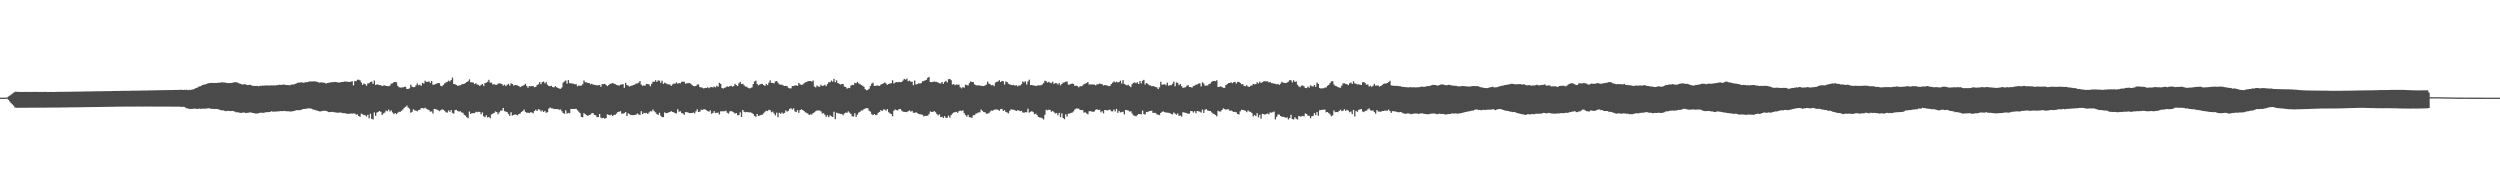 <svg xmlns="http://www.w3.org/2000/svg" width="1920" height="150"><path d="M0 75.000h1v1.000H0zM1 75.000h1v1.000H1zM2 75.000h1v1.000H2zM3 75.000h1v1.000H3zM4 75.000h1v1.000H4zM5 74.816h1v1.000H5zM6 74.107h1v2.573H6zM7 73.404h1v4.555H7zM8 72.686h1v6.575H8zM9 71.957h1v8.187H9zM10 71.226h1v9.971H10zM11 70.503h1v12.014H11zM12 70.502h1v12.288H12zM13 70.521h1v12.283H13zM14 70.541h1v12.251H14zM15 70.617h1v12.145H15zM16 70.612h1v12.154H16zM17 70.641h1v12.113H17zM18 70.579h1v12.192H18zM19 70.588h1v12.168H19zM20 70.570h1v12.187H20zM21 70.587h1v12.148H21zM22 70.618h1v12.097H22zM23 70.609h1v12.102H23zM24 70.610h1v12.082H24zM25 70.566h1v12.153H25zM26 70.576h1v12.133H26zM27 70.552h1v12.160H27zM28 70.546h1v12.153H28zM29 70.619h1v12.053H29zM30 70.608h1v12.066H30zM31 70.626h1v12.040H31zM32 70.593h1v12.084H32zM33 70.606h1v12.062H33zM34 70.567h1v12.121H34zM35 70.578h1v12.093H35zM36 70.662h1v11.970H36zM37 70.631h1v12.001H37zM38 70.588h1v12.063H38zM39 70.607h1v12.023H39zM40 70.650h1v11.951H40zM41 70.594h1v12.023H41zM42 70.594h1v12.005H42zM43 70.561h1v12.032H43zM44 70.564h1v12.017H44zM45 70.528h1v12.039H45zM46 70.527h1v12.032H46zM47 70.525h1v12.009H47zM48 70.509h1v12.030H48zM49 70.513h1v11.997H49zM50 70.462h1v12.054H50zM51 70.460h1v12.034H51zM52 70.446h1v12.038H52zM53 70.431h1v12.037H53zM54 70.437h1v12.014H54zM55 70.407h1v12.038H55zM56 70.406h1v12.023H56zM57 70.364h1v12.068H57zM58 70.366h1v12.049H58zM59 70.331h1v12.061H59zM60 70.330h1v12.056H60zM61 70.319h1v12.037H61zM62 70.301h1v12.054H62zM63 70.295h1v12.036H63zM64 70.258h1v12.073H64zM65 70.254h1v12.049H65zM66 70.234h1v12.061H66zM67 70.217h1v12.062H67zM68 70.222h1v12.036H68zM69 70.192h1v12.058H69zM70 70.195h1v12.029H70zM71 70.150h1v12.076H71zM72 70.147h1v12.066H72zM73 70.103h1v12.090H73zM74 70.101h1v12.082H74zM75 70.100h1v12.054H75zM76 70.083h1v12.070H76zM77 70.077h1v12.046H77zM78 70.033h1v12.090H78zM79 70.024h1v12.078H79zM80 69.999h1v12.089H80zM81 69.986h1v12.088H81zM82 69.990h1v12.061H82zM83 69.968h1v12.071H83zM84 69.971h1v12.040H84zM85 69.920h1v12.088H85zM86 69.909h1v12.093H86zM87 69.870h1v12.114H87zM88 69.861h1v12.117H88zM89 69.859h1v12.087H89zM90 69.846h1v12.090H90zM91 69.845h1v12.061H91zM92 69.802h1v12.101H92zM93 69.792h1v12.100H93zM94 69.749h1v12.146H94zM95 69.752h1v12.140H95zM96 69.753h1v12.125H96zM97 69.722h1v12.155H97zM98 69.734h1v12.120H98zM99 69.720h1v12.135H99zM100 69.696h1v12.167H100zM101 69.628h1v12.260H101zM102 69.609h1v12.281H102zM103 69.626h1v12.240H103zM104 69.619h1v12.238H104zM105 69.642h1v12.188H105zM106 69.596h1v12.244H106zM107 69.576h1v12.271H107zM108 69.514h1v12.357H108zM109 69.506h1v12.369H109zM110 69.513h1v12.336H110zM111 69.499h1v12.339H111zM112 69.526h1v12.294H112zM113 69.466h1v12.384H113zM114 69.437h1v12.415H114zM115 69.439h1v12.405H115zM116 69.425h1v12.411H116zM117 69.397h1v12.458H117zM118 69.351h1v12.526H118zM119 69.369h1v12.492H119zM120 69.318h1v12.548H120zM121 69.321h1v12.542H121zM122 69.292h1v12.573H122zM123 69.285h1v12.583H123zM124 69.258h1v12.626H124zM125 69.232h1v12.662H125zM126 69.232h1v12.656H126zM127 69.197h1v12.696H127zM128 69.186h1v12.694H128zM129 69.180h1v12.712H129zM130 69.158h1v12.731H130zM131 69.152h1v12.743H131zM132 69.110h1v12.809H132zM133 69.107h1v12.806H133zM134 69.063h1v12.860H134zM135 69.070h1v12.847H135zM136 69.048h1v12.870H136zM137 69.034h1v12.884H137zM138 68.991h1v13.046H138zM139 68.940h1v13.110H139zM140 69.140h1v12.881H140zM141 68.993h1v13.065H141zM142 69.031h1v13.713H142zM143 68.898h1v14.297H143zM144 69.274h1v14.089H144zM145 68.971h1v14.793H145zM146 69.119h1v14.514H146zM147 68.714h1v14.927H147zM148 68.651h1v14.875H148zM149 68.126h1v15.322H149zM150 67.610h1v15.882H150zM151 67.336h1v16.351H151zM152 66.616h1v16.946H152zM153 66.379h1v16.974H153zM154 65.923h1v17.804H154zM155 65.262h1v18.145H155zM156 65.027h1v18.448H156zM157 64.872h1v18.659H157zM158 64.485h1v18.863H158zM159 64.085h1v19.109H159zM160 63.883h1v19.244H160zM161 63.691h1v19.700H161zM162 63.704h1v19.922H162zM163 63.654h1v19.919H163zM164 63.805h1v19.939H164zM165 63.716h1v19.949H165zM166 63.759h1v19.885H166zM167 63.481h1v20.350H167zM168 63.576h1v20.692H168zM169 63.310h1v21.209H169zM170 63.240h1v21.527H170zM171 63.351h1v21.427H171zM172 63.369h1v21.733H172zM173 63.468h1v21.971H173zM174 63.817h1v21.338H174zM175 63.854h1v21.272H175zM176 63.797h1v21.499H176zM177 63.764h1v21.543H177zM178 63.583h1v21.622H178zM179 63.280h1v22.101H179zM180 63.119h1v22.710H180zM181 63.191h1v23.059H181zM182 63.458h1v22.699H182zM183 64.012h1v22.422H183zM184 64.309h1v22.372H184zM185 64.664h1v22.043H185zM186 64.982h1v21.435H186zM187 64.620h1v21.771H187zM188 64.762h1v22.059H188zM189 65.173h1v21.489H189zM190 65.374h1v21.275H190zM191 65.112h1v21.316H191zM192 65.162h1v21.118H192zM193 65.816h1v20.803H193zM194 65.924h1v20.850H194zM195 65.972h1v21.058H195zM196 66.020h1v21.194H196zM197 65.968h1v21.249H197zM198 66.238h1v20.691H198zM199 65.882h1v20.788H199zM200 65.934h1v20.544H200zM201 65.686h1v20.980H201zM202 65.769h1v20.886H202zM203 65.705h1v20.727H203zM204 65.598h1v20.514H204zM205 65.663h1v20.499H205zM206 65.616h1v20.467H206zM207 65.683h1v20.300H207zM208 65.542h1v19.838H208zM209 65.637h1v20.114H209zM210 65.545h1v20.169H210zM211 65.710h1v20.010H211zM212 65.380h1v20.256H212zM213 65.380h1v20.110H213zM214 65.082h1v20.433H214zM215 65.197h1v20.116H215zM216 65.122h1v20.234H216zM217 64.989h1v20.377H217zM218 64.924h1v20.217H218zM219 65.324h1v20.057H219zM220 65.293h1v20.184H220zM221 65.352h1v20.103H221zM222 65.525h1v20.107H222zM223 65.088h1v20.524H223zM224 64.882h1v20.639H224zM225 64.948h1v20.348H225zM226 64.511h1v20.518H226zM227 64.101h1v20.527H227zM228 63.618h1v21.015H228zM229 63.388h1v21.246H229zM230 63.427h1v21.169H230zM231 63.115h1v21.226H231zM232 63.488h1v20.307H232zM233 63.480h1v20.208H233zM234 63.156h1v20.414H234zM235 63.137h1v20.354H235zM236 63.045h1v20.154H236zM237 62.498h1v20.766H237zM238 62.684h1v20.523H238zM239 62.537h1v21.076H239zM240 62.562h1v21.589H240zM241 62.464h1v21.888H241zM242 62.599h1v22.081H242zM243 62.831h1v22.071H243zM244 63.247h1v22.031H244zM245 63.431h1v22.111H245zM246 63.239h1v22.333H246zM247 63.314h1v21.823H247zM248 63.466h1v21.733H248zM249 63.664h1v21.346H249zM250 64.181h1v21.051H250zM251 63.668h1v21.912H251zM252 63.601h1v22.528H252zM253 63.411h1v22.669H253zM254 63.089h1v22.880H254zM255 63.225h1v22.711H255zM256 62.927h1v23.242H256zM257 62.936h1v23.363H257zM258 63.090h1v23.400H258zM259 63.282h1v23.321H259zM260 63.436h1v23.059H260zM261 63.172h1v23.209H261zM262 62.970h1v23.685H262zM263 62.906h1v24.009H263zM264 62.634h1v24.234H264zM265 62.637h1v24.474H265zM266 62.773h1v24.620H266zM267 62.812h1v24.649H267zM268 62.961h1v24.438H268zM269 62.668h1v24.407H269zM270 62.411h1v24.862H270zM271 65.599h1v21.555H271zM272 62.144h1v25.024H272zM273 62.369h1v25.763H273zM274 61.303h1v26.496H274zM275 61.163h1v27.987H275zM276 61.619h1v28.071H276zM277 63.316h1v23.976H277zM278 65.180h1v22.594H278zM279 64.168h1v24.093H279zM280 64.591h1v24.045H280zM281 65.824h1v23.667H281zM282 64.055h1v24.037H282zM283 63.909h1v26.940H283zM284 62.940h1v24.396H284zM285 62.648h1v28.573H285zM286 64.397h1v27.335H286zM287 61.868h1v24.492H287zM288 65.272h1v23.645H288zM289 64.787h1v21.713H289zM290 65.019h1v20.891H290zM291 65.389h1v19.852H291zM292 65.415h1v20.474H292zM293 66.106h1v22.188H293zM294 65.706h1v21.386H294zM295 65.536h1v20.945H295zM296 66.070h1v18.892H296zM297 66.118h1v19.344H297zM298 66.222h1v17.916H298zM299 65.708h1v19.959H299zM300 64.233h1v20.572H300zM301 63.975h1v22.378H301zM302 63.099h1v24.627H302zM303 62.919h1v23.844H303zM304 63.165h1v24.540H304zM305 65.891h1v20.742H305zM306 66.944h1v18.925H306zM307 67.285h1v18.519H307zM308 67.188h1v17.786H308zM309 67.048h1v17.034H309zM310 66.723h1v16.071H310zM311 66.630h1v15.445H311zM312 68.352h1v12.718H312zM313 68.316h1v14.287H313zM314 67.826h1v15.692H314zM315 65.020h1v21.561H315zM316 66.500h1v19.396H316zM317 66.988h1v16.980H317zM318 66.847h1v17.926H318zM319 65.570h1v19.350H319zM320 64.097h1v21.372H320zM321 65.508h1v18.992H321zM322 64.989h1v19.277H322zM323 65.920h1v17.143H323zM324 63.594h1v19.442H324zM325 64.181h1v19.147H325zM326 62.009h1v20.722H326zM327 62.883h1v20.608H327zM328 62.871h1v21.246H328zM329 62.469h1v22.111H329zM330 63.679h1v22.069H330zM331 62.186h1v23.376H331zM332 65.014h1v22.185H332zM333 65.008h1v18.609H333zM334 64.542h1v19.247H334zM335 64.101h1v20.085H335zM336 63.788h1v20.821H336zM337 63.838h1v21.558H337zM338 65.918h1v18.706H338zM339 66.274h1v17.679H339zM340 65.234h1v19.111H340zM341 64.074h1v21.006H341zM342 63.371h1v22.835H342zM343 62.823h1v23.664H343zM344 61.954h1v22.860H344zM345 62.497h1v23.428H345zM346 61.453h1v23.032H346zM347 59.613h1v27.063H347zM348 64.516h1v22.768H348zM349 64.697h1v19.883H349zM350 65.211h1v19.170H350zM351 65.871h1v19.434H351zM352 65.669h1v19.999H352zM353 65.496h1v19.975H353zM354 64.948h1v21.345H354zM355 64.545h1v22.155H355zM356 64.307h1v23.846H356zM357 63.813h1v24.991H357zM358 62.969h1v27.009H358zM359 62.438h1v28.371H359zM360 60.977h1v24.693H360zM361 63.166h1v24.269H361zM362 63.179h1v23.700H362zM363 63.504h1v23.453H363zM364 64.591h1v22.224H364zM365 63.915h1v21.915H365zM366 64.931h1v21.238H366zM367 65.107h1v20.726H367zM368 66.073h1v19.880H368zM369 65.178h1v22.565H369zM370 64.506h1v21.838H370zM371 66.007h1v23.315H371zM372 63.855h1v26.094H372zM373 63.553h1v24.952H373zM374 62.796h1v27.417H374zM375 61.295h1v28.523H375zM376 63.480h1v27.347H376zM377 63.463h1v24.443H377zM378 64.977h1v22.356H378zM379 64.559h1v22.149H379zM380 65.152h1v20.472H380zM381 65.166h1v20.894H381zM382 64.247h1v23.502H382zM383 64.022h1v22.290H383zM384 64.226h1v20.836H384zM385 64.591h1v20.280H385zM386 65.726h1v17.174H386zM387 64.999h1v20.374H387zM388 66.141h1v19.640H388zM389 65.124h1v20.970H389zM390 64.392h1v23.114H390zM391 65.737h1v23.176H391zM392 63.938h1v22.301H392zM393 64.452h1v24.313H393zM394 65.721h1v22.608H394zM395 65.281h1v22.572H395zM396 65.375h1v22.738H396zM397 65.629h1v22.891H397zM398 66.082h1v21.529H398zM399 66.922h1v20.297H399zM400 66.281h1v19.732H400zM401 65.811h1v19.439H401zM402 65.361h1v18.743H402zM403 64.330h1v21.570H403zM404 66.022h1v20.571H404zM405 67.373h1v19.165H405zM406 66.049h1v20.736H406zM407 66.349h1v19.875H407zM408 66.013h1v20.354H408zM409 66.226h1v20.751H409zM410 66.975h1v18.334H410zM411 66.692h1v17.515H411zM412 65.343h1v19.895H412zM413 64.726h1v19.159H413zM414 63.046h1v21.195H414zM415 64.675h1v20.926H415zM416 62.919h1v21.894H416zM417 62.631h1v23.459H417zM418 64.002h1v21.189H418zM419 63.062h1v23.583H419zM420 65.087h1v21.067H420zM421 66.045h1v17.432H421zM422 66.190h1v16.406H422zM423 65.864h1v17.331H423zM424 66.879h1v16.424H424zM425 67.121h1v16.682H425zM426 66.141h1v17.563H426zM427 66.985h1v16.849H427zM428 67.523h1v16.274H428zM429 68.070h1v16.259H429zM430 68.174h1v15.908H430zM431 67.149h1v18.231H431zM432 63.502h1v23.302H432zM433 62.507h1v24.893H433zM434 61.789h1v22.951H434zM435 64.257h1v23.019H435zM436 61.526h1v25.143H436zM437 63.899h1v23.161H437zM438 63.924h1v19.768H438zM439 64.137h1v19.525H439zM440 64.309h1v19.391H440zM441 64.817h1v18.818H441zM442 64.504h1v19.064H442zM443 66.271h1v18.404H443zM444 65.636h1v20.104H444zM445 65.919h1v20.996H445zM446 65.714h1v24.096H446zM447 64.725h1v25.313H447zM448 61.781h1v25.156H448zM449 63.145h1v24.612H449zM450 63.291h1v25.153H450zM451 63.762h1v25.201H451zM452 63.729h1v24.607H452zM453 64.731h1v23.304H453zM454 64.308h1v22.676H454zM455 64.957h1v21.884H455zM456 65.144h1v23.108H456zM457 65.399h1v23.119H457zM458 65.499h1v24.395H458zM459 65.528h1v24.452H459zM460 65.267h1v22.271H460zM461 66.608h1v23.754H461zM462 64.635h1v26.177H462zM463 64.618h1v25.914H463zM464 64.420h1v26.797H464zM465 65.224h1v25.361H465zM466 66.142h1v21.650H466zM467 65.329h1v22.870H467zM468 64.431h1v24.079H468zM469 64.157h1v23.892H469zM470 63.809h1v25.286H470zM471 64.184h1v24.070H471zM472 64.605h1v23.550H472zM473 65.248h1v21.932H473zM474 65.472h1v20.522H474zM475 65.764h1v20.039H475zM476 65.014h1v20.341H476zM477 64.898h1v22.381H477zM478 64.561h1v22.727H478zM479 67.369h1v19.445H479zM480 63.652h1v22.347H480zM481 65.316h1v23.814H481zM482 65.736h1v21.325H482zM483 66.467h1v21.189H483zM484 65.938h1v22.431H484zM485 65.716h1v22.717H485zM486 65.293h1v23.119H486zM487 64.928h1v23.335H487zM488 64.131h1v23.929H488zM489 64.085h1v23.044H489zM490 63.510h1v24.361H490zM491 62.263h1v26.125H491zM492 64.936h1v20.448H492zM493 65.870h1v21.721H493zM494 65.651h1v20.969H494zM495 65.766h1v21.198H495zM496 64.414h1v22.285H496zM497 64.627h1v22.905H497zM498 64.828h1v21.548H498zM499 66.248h1v19.160H499zM500 64.421h1v21.147H500zM501 62.653h1v21.443H501zM502 62.847h1v22.643H502zM503 61.622h1v24.675H503zM504 62.869h1v24.771H504zM505 61.739h1v26.498H505zM506 61.976h1v24.652H506zM507 63.555h1v25.397H507zM508 61.939h1v28.040H508zM509 64.434h1v25.545H509zM510 63.482h1v22.777H510zM511 64.044h1v22.953H511zM512 64.684h1v22.100H512zM513 64.750h1v21.606H513zM514 64.971h1v21.031H514zM515 65.968h1v19.366H515zM516 64.881h1v21.070H516zM517 64.152h1v22.140H517zM518 64.253h1v22.689H518zM519 63.257h1v23.825H519zM520 64.270h1v19.648H520zM521 63.777h1v22.039H521zM522 64.005h1v21.469H522zM523 62.798h1v23.957H523zM524 62.710h1v24.519H524zM525 62.799h1v25.325H525zM526 64.286h1v21.806H526zM527 63.918h1v22.222H527zM528 63.988h1v22.513H528zM529 63.671h1v23.191H529zM530 64.193h1v22.708H530zM531 65.240h1v21.531H531zM532 66.101h1v20.347H532zM533 66.212h1v20.818H533zM534 66.046h1v19.449H534zM535 64.884h1v19.079H535zM536 64.870h1v21.142H536zM537 66.939h1v18.813H537zM538 67.056h1v17.163H538zM539 67.382h1v17.084H539zM540 67.960h1v15.896H540zM541 67.500h1v16.526H541zM542 67.609h1v17.003H542zM543 66.995h1v18.285H543zM544 67.719h1v18.044H544zM545 67.034h1v17.795H545zM546 66.890h1v20.451H546zM547 67.145h1v19.626H547zM548 66.516h1v18.852H548zM549 67.051h1v19.691H549zM550 65.901h1v20.743H550zM551 66.603h1v19.820H551zM552 63.585h1v24.324H552zM553 64.392h1v21.135H553zM554 67.639h1v17.878H554zM555 67.994h1v17.458H555zM556 67.414h1v18.046H556zM557 67.019h1v17.986H557zM558 66.291h1v20.273H558zM559 66.644h1v20.617H559zM560 66.184h1v19.424H560zM561 65.825h1v19.407H561zM562 66.580h1v19.186H562zM563 66.075h1v20.235H563zM564 64.389h1v22.875H564zM565 65.347h1v21.415H565zM566 66.090h1v22.432H566zM567 63.989h1v24.431H567zM568 62.801h1v23.446H568zM569 64.561h1v25.314H569zM570 64.290h1v20.177H570zM571 65.486h1v20.369H571zM572 66.480h1v19.803H572zM573 66.560h1v19.409H573zM574 67.435h1v18.770H574zM575 67.900h1v18.448H575zM576 67.696h1v18.570H576zM577 67.107h1v19.688H577zM578 64.555h1v23.004H578zM579 62.542h1v26.497H579zM580 61.921h1v27.771H580zM581 64.466h1v23.075H581zM582 65.524h1v23.542H582zM583 64.914h1v23.814H583zM584 64.482h1v23.806H584zM585 64.434h1v23.590H585zM586 65.356h1v21.722H586zM587 65.932h1v19.911H587zM588 64.513h1v20.508H588zM589 65.434h1v19.936H589zM590 63.556h1v20.784H590zM591 61.704h1v22.901H591zM592 63.659h1v22.540H592zM593 63.700h1v21.996H593zM594 64.031h1v23.188H594zM595 62.556h1v26.058H595zM596 62.202h1v24.314H596zM597 63.476h1v26.528H597zM598 64.769h1v21.814H598zM599 64.961h1v22.442H599zM600 65.044h1v21.405H600zM601 65.609h1v21.679H601zM602 66.026h1v20.727H602zM603 65.935h1v18.893H603zM604 66.132h1v19.609H604zM605 67.430h1v17.666H605zM606 67.905h1v15.725H606zM607 67.846h1v15.326H607zM608 66.120h1v18.000H608zM609 66.116h1v17.086H609zM610 65.587h1v19.961H610zM611 65.553h1v20.501H611zM612 65.939h1v18.693H612zM613 63.710h1v22.897H613zM614 64.772h1v19.728H614zM615 65.162h1v18.802H615zM616 64.937h1v19.543H616zM617 63.969h1v21.280H617zM618 63.155h1v23.127H618zM619 63.016h1v23.652H619zM620 62.378h1v24.935H620zM621 62.223h1v26.118H621zM622 62.226h1v25.584H622zM623 62.702h1v25.273H623zM624 61.865h1v25.020H624zM625 66.446h1v19.832H625zM626 67.141h1v18.260H626zM627 65.648h1v19.192H627zM628 66.433h1v18.459H628zM629 66.627h1v18.283H629zM630 65.078h1v20.462H630zM631 66.072h1v21.113H631zM632 65.758h1v21.114H632zM633 65.132h1v22.979H633zM634 66.160h1v23.658H634zM635 64.576h1v23.954H635zM636 63.145h1v26.841H636zM637 63.179h1v25.378H637zM638 61.897h1v27.447H638zM639 62.742h1v27.137H639zM640 60.590h1v25.245H640zM641 63.202h1v28.325H641zM642 61.696h1v24.813H642zM643 63.755h1v23.249H643zM644 64.381h1v22.779H644zM645 64.915h1v22.646H645zM646 64.538h1v22.965H646zM647 64.496h1v24.002H647zM648 66.447h1v20.737H648zM649 66.776h1v19.717H649zM650 68.082h1v18.536H650zM651 67.440h1v18.127H651zM652 67.677h1v18.832H652zM653 65.787h1v21.692H653zM654 65.078h1v24.292H654zM655 65.338h1v24.121H655zM656 63.572h1v23.421H656zM657 63.957h1v25.861H657zM658 62.908h1v25.159H658zM659 64.013h1v22.442H659zM660 64.605h1v21.233H660zM661 65.339h1v19.535H661zM662 65.853h1v18.953H662zM663 66.606h1v17.192H663zM664 68.458h1v14.910H664zM665 69.314h1v13.736H665zM666 69.012h1v14.201H666zM667 68.115h1v16.938H667zM668 65.988h1v19.796H668zM669 64.241h1v23.467H669zM670 63.473h1v24.968H670zM671 66.022h1v21.571H671zM672 65.927h1v22.427H672zM673 65.565h1v22.599H673zM674 65.792h1v20.846H674zM675 65.998h1v19.899H675zM676 64.996h1v19.563H676zM677 64.501h1v20.772H677zM678 63.987h1v20.143H678zM679 63.261h1v20.873H679zM680 64.150h1v20.846H680zM681 65.092h1v18.709H681zM682 64.501h1v21.735H682zM683 64.180h1v22.900H683zM684 63.865h1v23.736H684zM685 61.668h1v27.675H685zM686 64.148h1v20.870H686zM687 63.407h1v20.727H687zM688 62.954h1v21.636H688zM689 63.212h1v21.562H689zM690 62.919h1v20.916H690zM691 63.153h1v20.568H691zM692 62.927h1v21.957H692zM693 61.831h1v23.911H693zM694 60.589h1v25.383H694zM695 61.210h1v24.755H695zM696 60.322h1v25.804H696zM697 62.379h1v23.031H697zM698 61.857h1v22.959H698zM699 62.739h1v22.992H699zM700 62.697h1v22.471H700zM701 65.408h1v21.185H701zM702 61.823h1v24.852H702zM703 64.869h1v21.313H703zM704 64.546h1v22.273H704zM705 64.007h1v23.482H705zM706 64.180h1v23.553H706zM707 63.832h1v24.077H707zM708 62.396h1v25.784H708zM709 62.281h1v27.107H709zM710 61.700h1v27.267H710zM711 61.289h1v27.707H711zM712 59.820h1v29.031H712zM713 59.078h1v28.622H713zM714 62.956h1v22.649H714zM715 63.067h1v22.850H715zM716 62.883h1v23.133H716zM717 62.593h1v22.632H717zM718 62.887h1v23.288H718zM719 62.891h1v24.637H719zM720 63.491h1v25.120H720zM721 63.981h1v23.850H721zM722 64.035h1v25.876H722zM723 62.900h1v26.733H723zM724 64.353h1v26.215H724zM725 62.875h1v26.346H725zM726 62.056h1v28.445H726zM727 63.301h1v27.142H727zM728 60.800h1v27.993H728zM729 60.607h1v29.812H729zM730 61.600h1v26.828H730zM731 64.937h1v22.305H731zM732 64.581h1v21.799H732zM733 65.443h1v20.727H733zM734 64.834h1v21.045H734zM735 65.068h1v21.551H735zM736 64.994h1v20.418H736zM737 67.035h1v17.899H737zM738 67.830h1v17.483H738zM739 66.892h1v17.851H739zM740 67.306h1v19.595H740zM741 65.004h1v23.392H741zM742 65.351h1v24.180H742zM743 65.655h1v22.555H743zM744 63.839h1v26.194H744zM745 62.565h1v27.606H745zM746 62.927h1v27.537H746zM747 63.081h1v25.465H747zM748 64.817h1v23.654H748zM749 65.306h1v21.998H749zM750 65.702h1v21.256H750zM751 65.544h1v20.770H751zM752 65.562h1v20.774H752zM753 65.976h1v18.142H753zM754 65.936h1v19.200H754zM755 66.118h1v19.933H755zM756 65.620h1v20.555H756zM757 65.009h1v22.345H757zM758 62.665h1v24.529H758zM759 64.208h1v22.732H759zM760 64.780h1v20.892H760zM761 65.542h1v19.364H761zM762 65.178h1v19.862H762zM763 66.218h1v18.035H763zM764 63.418h1v20.700H764zM765 62.839h1v21.210H765zM766 62.558h1v21.756H766zM767 61.570h1v23.473H767zM768 63.028h1v20.814H768zM769 62.136h1v21.487H769zM770 62.297h1v22.933H770zM771 64.909h1v19.646H771zM772 62.616h1v23.358H772zM773 63.025h1v23.418H773zM774 64.253h1v22.810H774zM775 64.800h1v20.245H775zM776 65.181h1v18.806H776zM777 65.406h1v18.745H777zM778 65.125h1v19.169H778zM779 65.815h1v18.821H779zM780 65.392h1v19.902H780zM781 66.282h1v18.344H781zM782 65.621h1v19.282H782zM783 65.675h1v19.747H783zM784 64.722h1v20.445H784zM785 62.541h1v23.844H785zM786 63.291h1v23.274H786zM787 62.427h1v23.761H787zM788 64.937h1v21.321H788zM789 62.559h1v20.950H789zM790 61.194h1v25.318H790zM791 65.386h1v20.453H791zM792 65.225h1v20.113H792zM793 65.562h1v20.560H793zM794 65.731h1v22.006H794zM795 66.008h1v21.293H795zM796 65.837h1v22.545H796zM797 65.442h1v24.405H797zM798 65.619h1v24.577H798zM799 65.448h1v24.897H799zM800 64.796h1v26.051H800zM801 63.852h1v27.895H801zM802 61.992h1v26.122H802zM803 62.408h1v21.869H803zM804 63.403h1v21.327H804zM805 62.817h1v21.439H805zM806 63.532h1v20.844H806zM807 63.883h1v21.990H807zM808 62.741h1v22.433H808zM809 64.417h1v21.790H809zM810 63.774h1v23.367H810zM811 63.953h1v22.854H811zM812 64.867h1v23.664H812zM813 63.835h1v22.776H813zM814 65.539h1v24.366H814zM815 64.508h1v22.550H815zM816 63.463h1v27.179H816zM817 63.271h1v28.298H817zM818 62.700h1v25.125H818zM819 62.559h1v27.054H819zM820 64.951h1v22.391H820zM821 64.918h1v22.264H821zM822 64.479h1v22.264H822zM823 64.167h1v22.284H823zM824 64.455h1v21.091H824zM825 66.023h1v18.021H825zM826 65.676h1v17.676H826zM827 66.163h1v17.232H827zM828 67.077h1v16.307H828zM829 66.168h1v18.257H829zM830 66.279h1v18.257H830zM831 65.679h1v18.887H831zM832 64.570h1v21.947H832zM833 64.234h1v21.964H833zM834 63.780h1v23.337H834zM835 62.982h1v24.821H835zM836 64.919h1v20.541H836zM837 64.863h1v20.515H837zM838 64.884h1v20.758H838zM839 64.848h1v21.077H839zM840 64.986h1v20.556H840zM841 65.515h1v18.823H841zM842 64.738h1v19.131H842zM843 64.738h1v19.819H843zM844 64.194h1v20.067H844zM845 64.430h1v21.856H845zM846 64.737h1v20.639H846zM847 65.644h1v21.426H847zM848 65.281h1v19.219H848zM849 65.489h1v19.038H849zM850 65.755h1v19.115H850zM851 66.162h1v18.249H851zM852 65.931h1v18.284H852zM853 64.533h1v20.936H853zM854 63.532h1v22.021H854zM855 62.469h1v21.675H855zM856 63.227h1v22.313H856zM857 62.785h1v20.899H857zM858 63.309h1v23.324H858zM859 62.967h1v22.203H859zM860 61.967h1v24.392H860zM861 64.139h1v21.942H861zM862 61.534h1v24.211H862zM863 64.447h1v23.423H863zM864 65.089h1v19.339H864zM865 65.560h1v19.078H865zM866 65.099h1v19.788H866zM867 66.106h1v19.613H867zM868 66.942h1v18.503H868zM869 64.663h1v22.526H869zM870 63.594h1v24.962H870zM871 63.329h1v25.587H871zM872 63.900h1v25.468H872zM873 63.138h1v25.299H873zM874 64.497h1v23.023H874zM875 62.188h1v25.452H875zM876 64.056h1v23.763H876zM877 61.990h1v22.961H877zM878 61.339h1v26.328H878zM879 64.892h1v23.057H879zM880 63.747h1v22.230H880zM881 64.299h1v21.746H881zM882 65.414h1v19.925H882zM883 65.590h1v19.598H883zM884 66.195h1v18.859H884zM885 66.075h1v20.620H885zM886 66.426h1v20.246H886zM887 66.772h1v19.914H887zM888 67.138h1v20.664H888zM889 68.406h1v19.717H889zM890 67.017h1v21.415H890zM891 62.757h1v23.960H891zM892 65.039h1v20.834H892zM893 64.927h1v20.667H893zM894 64.668h1v21.455H894zM895 65.468h1v20.947H895zM896 63.479h1v23.034H896zM897 65.774h1v20.874H897zM898 65.441h1v21.440H898zM899 65.468h1v22.011H899zM900 64.323h1v23.516H900zM901 62.652h1v23.732H901zM902 66.271h1v21.041H902zM903 63.353h1v24.787H903zM904 63.650h1v23.423H904zM905 65.429h1v23.552H905zM906 64.477h1v24.201H906zM907 66.182h1v23.414H907zM908 67.489h1v18.664H908zM909 67.161h1v19.258H909zM910 67.041h1v19.635H910zM911 65.957h1v20.968H911zM912 65.274h1v22.115H912zM913 66.833h1v20.427H913zM914 66.889h1v18.407H914zM915 67.254h1v18.034H915zM916 66.122h1v20.315H916zM917 65.763h1v19.658H917zM918 65.065h1v21.855H918zM919 64.810h1v20.420H919zM920 64.205h1v21.291H920zM921 63.990h1v21.776H921zM922 66.423h1v20.059H922zM923 63.188h1v20.978H923zM924 64.227h1v22.558H924zM925 65.879h1v18.406H925zM926 65.619h1v18.208H926zM927 65.636h1v19.214H927zM928 64.622h1v20.577H928zM929 64.208h1v21.035H929zM930 62.897h1v23.369H930zM931 62.342h1v24.809H931zM932 62.100h1v25.519H932zM933 62.357h1v25.943H933zM934 61.663h1v27.656H934zM935 66.804h1v18.300H935zM936 66.667h1v19.000H936zM937 66.246h1v19.350H937zM938 66.842h1v17.628H938zM939 67.439h1v15.819H939zM940 67.492h1v16.286H940zM941 65.369h1v18.953H941zM942 64.674h1v19.143H942zM943 63.797h1v20.225H943zM944 63.767h1v21.306H944zM945 63.225h1v21.599H945zM946 63.876h1v21.573H946zM947 63.035h1v22.990H947zM948 62.882h1v22.975H948zM949 64.134h1v22.151H949zM950 62.878h1v24.670H950zM951 62.851h1v25.040H951zM952 63.681h1v21.858H952zM953 64.715h1v19.543H953zM954 64.572h1v19.864H954zM955 66.036h1v18.714H955zM956 66.219h1v18.835H956zM957 65.397h1v20.753H957zM958 66.481h1v18.326H958zM959 66.690h1v19.016H959zM960 65.881h1v20.004H960zM961 65.627h1v21.280H961zM962 64.474h1v24.996H962zM963 64.727h1v23.575H963zM964 64.665h1v24.546H964zM965 63.166h1v23.793H965zM966 64.141h1v26.003H966zM967 62.658h1v25.503H967zM968 63.724h1v27.422H968zM969 63.115h1v24.307H969zM970 62.635h1v25.019H970zM971 62.300h1v25.706H971zM972 62.565h1v25.003H972zM973 62.440h1v24.680H973zM974 63.289h1v24.503H974zM975 62.980h1v23.417H975zM976 63.870h1v22.667H976zM977 63.879h1v22.301H977zM978 64.232h1v21.409H978zM979 64.389h1v27.340H979zM980 64.778h1v24.923H980zM981 64.398h1v23.581H981zM982 65.163h1v22.785H982zM983 64.242h1v24.850H983zM984 62.828h1v26.831H984zM985 63.481h1v26.228H985zM986 63.664h1v26.267H986zM987 63.853h1v26.636H987zM988 63.315h1v26.796H988zM989 62.736h1v29.010H989zM990 61.482h1v29.137H990zM991 61.682h1v26.492H991zM992 63.297h1v28.100H992zM993 61.636h1v30.094H993zM994 62.921h1v27.210H994zM995 62.515h1v28.670H995zM996 65.048h1v26.732H996zM997 66.319h1v22.694H997zM998 66.952h1v22.621H998zM999 65.744h1v23.726H999zM1000 65.697h1v23.285H1000zM1001 66.252h1v23.086H1001zM1002 67.573h1v19.495H1002zM1003 67.701h1v19.842H1003zM1004 66.450h1v22.445H1004zM1005 67.330h1v21.603H1005zM1006 65.553h1v25.271H1006zM1007 66.212h1v23.087H1007zM1008 66.420h1v22.621H1008zM1009 65.289h1v21.525H1009zM1010 66.665h1v21.781H1010zM1011 63.373h1v22.674H1011zM1012 64.423h1v24.523H1012zM1013 67.592h1v17.110H1013zM1014 68.020h1v16.533H1014zM1015 67.769h1v16.491H1015zM1016 67.764h1v16.562H1016zM1017 67.220h1v16.900H1017zM1018 67.210h1v19.058H1018zM1019 65.855h1v20.142H1019zM1020 65.221h1v21.687H1020zM1021 63.792h1v24.010H1021zM1022 62.513h1v26.787H1022zM1023 62.297h1v26.308H1023zM1024 64.883h1v19.975H1024zM1025 65.942h1v20.216H1025zM1026 66.213h1v19.813H1026zM1027 66.839h1v19.305H1027zM1028 67.334h1v17.858H1028zM1029 67.353h1v16.916H1029zM1030 65.704h1v19.632H1030zM1031 64.006h1v21.022H1031zM1032 63.972h1v19.862H1032zM1033 64.484h1v20.679H1033zM1034 64.698h1v19.632H1034zM1035 65.402h1v19.527H1035zM1036 63.929h1v22.297H1036zM1037 63.313h1v22.370H1037zM1038 64.498h1v23.142H1038zM1039 62.426h1v21.991H1039zM1040 64.042h1v25.390H1040zM1041 64.354h1v20.793H1041zM1042 64.943h1v20.928H1042zM1043 64.702h1v19.686H1043zM1044 65.004h1v19.009H1044zM1045 65.264h1v18.457H1045zM1046 63.251h1v22.348H1046zM1047 63.035h1v23.107H1047zM1048 63.878h1v21.257H1048zM1049 65.079h1v19.927H1049zM1050 64.759h1v19.187H1050zM1051 66.456h1v16.787H1051zM1052 65.857h1v18.773H1052zM1053 66.669h1v18.368H1053zM1054 65.890h1v18.875H1054zM1055 64.356h1v21.713H1055zM1056 65.735h1v21.635H1056zM1057 65.617h1v18.968H1057zM1058 65.664h1v19.974H1058zM1059 66.520h1v19.205H1059zM1060 66.060h1v19.779H1060zM1061 65.340h1v19.924H1061zM1062 64.445h1v20.862H1062zM1063 64.154h1v20.786H1063zM1064 64.080h1v20.871H1064zM1065 63.671h1v21.353H1065zM1066 63.069h1v21.106H1066zM1067 62.067h1v23.277H1067zM1068 65.594h1v21.090H1068zM1069 65.763h1v19.608H1069zM1070 65.933h1v19.551H1070zM1071 65.918h1v19.656H1071zM1072 65.966h1v19.893H1072zM1073 65.963h1v20.214H1073zM1074 66.211h1v20.019H1074zM1075 66.193h1v19.847H1075zM1076 66.594h1v19.709H1076zM1077 66.729h1v20.262H1077zM1078 66.749h1v20.430H1078zM1079 66.970h1v20.533H1079zM1080 66.974h1v20.109H1080zM1081 67.191h1v19.928H1081zM1082 66.981h1v20.205H1082zM1083 66.982h1v20.743H1083zM1084 67.104h1v20.402H1084zM1085 66.961h1v20.320H1085zM1086 67.109h1v20.097H1086zM1087 67.129h1v19.989H1087zM1088 67.020h1v20.219H1088zM1089 67.007h1v20.431H1089zM1090 66.884h1v20.346H1090zM1091 66.535h1v20.577H1091zM1092 66.578h1v20.416H1092zM1093 66.700h1v20.701H1093zM1094 66.579h1v20.942H1094zM1095 66.295h1v21.337H1095zM1096 66.077h1v21.719H1096zM1097 66.075h1v21.588H1097zM1098 65.780h1v21.551H1098zM1099 65.475h1v21.757H1099zM1100 65.186h1v21.998H1100zM1101 65.214h1v21.930H1101zM1102 65.282h1v22.089H1102zM1103 65.626h1v22.005H1103zM1104 65.756h1v21.831H1104zM1105 65.260h1v22.023H1105zM1106 64.898h1v22.603H1106zM1107 64.806h1v22.702H1107zM1108 64.896h1v22.605H1108zM1109 65.293h1v22.497H1109zM1110 65.494h1v22.457H1110zM1111 65.368h1v22.324H1111zM1112 65.111h1v22.486H1112zM1113 65.242h1v22.307H1113zM1114 65.589h1v21.748H1114zM1115 65.669h1v21.310H1115zM1116 65.810h1v21.477H1116zM1117 65.907h1v21.173H1117zM1118 65.950h1v21.212H1118zM1119 66.280h1v21.046H1119zM1120 66.287h1v20.823H1120zM1121 66.306h1v20.761H1121zM1122 66.143h1v20.638H1122zM1123 66.049h1v20.523H1123zM1124 66.190h1v20.069H1124zM1125 66.223h1v19.805H1125zM1126 66.423h1v19.399H1126zM1127 66.403h1v19.217H1127zM1128 66.438h1v18.999H1128zM1129 66.400h1v18.801H1129zM1130 66.127h1v18.828H1130zM1131 66.121h1v18.760H1131zM1132 66.042h1v18.321H1132zM1133 66.137h1v17.878H1133zM1134 66.128h1v17.970H1134zM1135 66.227h1v18.254H1135zM1136 66.707h1v17.673H1136zM1137 67.096h1v17.580H1137zM1138 67.196h1v17.240H1138zM1139 67.458h1v16.854H1139zM1140 67.593h1v16.904H1140zM1141 67.706h1v16.613H1141zM1142 67.651h1v16.563H1142zM1143 67.347h1v16.874H1143zM1144 67.028h1v17.123H1144zM1145 66.872h1v17.372H1145zM1146 66.547h1v17.252H1146zM1147 67.146h1v16.966H1147zM1148 67.052h1v17.558H1148zM1149 66.995h1v17.188H1149zM1150 66.745h1v17.086H1150zM1151 66.246h1v17.495H1151zM1152 66.094h1v17.638H1152zM1153 65.846h1v18.212H1153zM1154 65.678h1v18.818H1154zM1155 65.382h1v19.348H1155zM1156 65.244h1v19.810H1156zM1157 65.071h1v20.095H1157zM1158 64.844h1v20.439H1158zM1159 64.699h1v20.961H1159zM1160 64.308h1v21.504H1160zM1161 64.398h1v21.698H1161zM1162 64.447h1v21.515H1162zM1163 64.711h1v21.387H1163zM1164 64.760h1v21.807H1164zM1165 64.632h1v22.233H1165zM1166 64.664h1v22.478H1166zM1167 64.572h1v22.830H1167zM1168 64.808h1v22.826H1168zM1169 64.933h1v22.876H1169zM1170 64.738h1v23.249H1170zM1171 65.239h1v23.085H1171zM1172 65.596h1v22.340H1172zM1173 65.485h1v22.188H1173zM1174 65.344h1v22.523H1174zM1175 65.649h1v22.190H1175zM1176 65.663h1v21.886H1176zM1177 65.634h1v22.038H1177zM1178 65.694h1v22.024H1178zM1179 65.337h1v22.033H1179zM1180 65.032h1v22.263H1180zM1181 65.538h1v21.871H1181zM1182 65.547h1v21.722H1182zM1183 65.268h1v22.114H1183zM1184 65.242h1v21.680H1184zM1185 65.131h1v21.590H1185zM1186 64.736h1v22.071H1186zM1187 65.788h1v21.282H1187zM1188 65.716h1v21.148H1188zM1189 65.516h1v21.161H1189zM1190 65.730h1v21.153H1190zM1191 66.403h1v20.744H1191zM1192 66.267h1v20.940H1192zM1193 66.379h1v20.944H1193zM1194 66.222h1v21.033H1194zM1195 66.517h1v20.736H1195zM1196 66.751h1v20.346H1196zM1197 66.073h1v21.070H1197zM1198 65.949h1v20.934H1198zM1199 65.866h1v20.988H1199zM1200 65.860h1v21.129H1200zM1201 65.926h1v20.915H1201zM1202 66.307h1v20.267H1202zM1203 65.668h1v21.079H1203zM1204 64.811h1v21.665H1204zM1205 64.425h1v21.806H1205zM1206 63.933h1v22.092H1206zM1207 63.938h1v21.766H1207zM1208 64.200h1v21.441H1208zM1209 64.754h1v20.565H1209zM1210 65.280h1v20.826H1210zM1211 65.230h1v20.877H1211zM1212 64.226h1v21.450H1212zM1213 63.845h1v21.729H1213zM1214 64.112h1v20.729H1214zM1215 63.983h1v20.129H1215zM1216 63.661h1v20.529H1216zM1217 64.010h1v20.837H1217zM1218 64.212h1v21.120H1218zM1219 64.809h1v20.709H1219zM1220 65.047h1v20.647H1220zM1221 64.400h1v20.473H1221zM1222 64.140h1v20.725H1222zM1223 64.408h1v20.740H1223zM1224 64.263h1v20.864H1224zM1225 64.314h1v20.651H1225zM1226 63.791h1v20.759H1226zM1227 63.830h1v20.209H1227zM1228 64.231h1v19.875H1228zM1229 64.332h1v20.282H1229zM1230 64.193h1v20.294H1230zM1231 63.964h1v21.173H1231zM1232 63.772h1v21.524H1232zM1233 63.637h1v21.588H1233zM1234 63.437h1v21.878H1234zM1235 63.061h1v22.705H1235zM1236 63.051h1v22.844H1236zM1237 63.291h1v22.673H1237zM1238 63.876h1v22.481H1238zM1239 64.148h1v22.472H1239zM1240 64.455h1v22.683H1240zM1241 64.642h1v22.652H1241zM1242 64.559h1v22.600H1242zM1243 64.678h1v22.310H1243zM1244 64.559h1v22.699H1244zM1245 64.777h1v22.559H1245zM1246 64.785h1v22.254H1246zM1247 64.413h1v22.729H1247zM1248 65.187h1v22.005H1248zM1249 65.333h1v22.069H1249zM1250 65.398h1v21.953H1250zM1251 65.498h1v22.275H1251zM1252 65.552h1v22.032H1252zM1253 65.775h1v21.997H1253zM1254 66.006h1v21.450H1254zM1255 65.868h1v21.360H1255zM1256 65.625h1v21.332H1256zM1257 65.814h1v21.219H1257zM1258 65.717h1v21.386H1258zM1259 65.571h1v21.130H1259zM1260 65.717h1v20.986H1260zM1261 65.757h1v20.795H1261zM1262 65.378h1v21.135H1262zM1263 65.426h1v20.811H1263zM1264 65.967h1v20.138H1264zM1265 66.070h1v20.130H1265zM1266 66.118h1v20.530H1266zM1267 66.478h1v20.065H1267zM1268 66.398h1v20.343H1268zM1269 66.594h1v20.386H1269zM1270 66.809h1v19.909H1270zM1271 66.846h1v19.886H1271zM1272 66.631h1v20.152H1272zM1273 66.326h1v20.276H1273zM1274 66.352h1v20.255H1274zM1275 66.612h1v20.161H1275zM1276 66.536h1v20.160H1276zM1277 66.248h1v20.188H1277zM1278 65.798h1v20.368H1278zM1279 65.178h1v20.333H1279zM1280 65.256h1v20.264H1280zM1281 64.979h1v20.415H1281zM1282 64.871h1v20.164H1282zM1283 64.890h1v20.117H1283zM1284 64.539h1v20.308H1284zM1285 64.857h1v20.158H1285zM1286 65.044h1v19.862H1286zM1287 65.027h1v19.885H1287zM1288 64.920h1v19.588H1288zM1289 64.413h1v19.981H1289zM1290 64.238h1v20.161H1290zM1291 64.094h1v20.014H1291zM1292 64.037h1v19.733H1292zM1293 64.179h1v19.350H1293zM1294 64.464h1v19.210H1294zM1295 64.323h1v19.637H1295zM1296 64.604h1v19.570H1296zM1297 64.975h1v19.231H1297zM1298 65.251h1v18.957H1298zM1299 65.583h1v18.482H1299zM1300 65.689h1v18.279H1300zM1301 65.592h1v18.689H1301zM1302 65.193h1v18.910H1302zM1303 65.269h1v18.883H1303zM1304 64.926h1v19.154H1304zM1305 64.873h1v19.263H1305zM1306 64.430h1v19.957H1306zM1307 64.270h1v20.571H1307zM1308 64.356h1v20.809H1308zM1309 64.374h1v20.973H1309zM1310 64.706h1v20.653H1310zM1311 64.382h1v20.806H1311zM1312 64.161h1v21.096H1312zM1313 64.366h1v21.042H1313zM1314 64.328h1v21.293H1314zM1315 64.172h1v21.440H1315zM1316 63.975h1v22.029H1316zM1317 63.916h1v22.162H1317zM1318 63.682h1v21.977H1318zM1319 63.560h1v21.974H1319zM1320 63.352h1v22.417H1320zM1321 63.292h1v22.549H1321zM1322 63.639h1v22.445H1322zM1323 63.536h1v22.793H1323zM1324 63.058h1v23.387H1324zM1325 62.643h1v23.906H1325zM1326 62.764h1v24.069H1326zM1327 63.183h1v23.677H1327zM1328 63.215h1v23.850H1328zM1329 63.614h1v23.442H1329zM1330 63.765h1v23.535H1330zM1331 64.030h1v23.430H1331zM1332 64.157h1v23.145H1332zM1333 64.261h1v23.115H1333zM1334 64.467h1v23.252H1334zM1335 64.625h1v23.308H1335zM1336 64.938h1v23.141H1336zM1337 65.326h1v22.582H1337zM1338 65.213h1v22.702H1338zM1339 65.226h1v22.789H1339zM1340 65.344h1v22.802H1340zM1341 65.531h1v22.643H1341zM1342 65.367h1v22.577H1342zM1343 65.595h1v22.393H1343zM1344 65.366h1v22.706H1344zM1345 65.415h1v22.630H1345zM1346 65.272h1v22.930H1346zM1347 65.356h1v22.582H1347zM1348 65.659h1v21.968H1348zM1349 65.709h1v21.686H1349zM1350 65.926h1v21.446H1350zM1351 65.973h1v21.558H1351zM1352 65.922h1v21.253H1352zM1353 65.922h1v20.843H1353zM1354 65.975h1v20.481H1354zM1355 65.827h1v20.572H1355zM1356 65.977h1v20.695H1356zM1357 66.024h1v20.497H1357zM1358 66.355h1v19.946H1358zM1359 66.533h1v19.920H1359zM1360 66.920h1v19.540H1360zM1361 67.319h1v18.732H1361zM1362 67.415h1v18.433H1362zM1363 67.441h1v18.132H1363zM1364 67.351h1v18.262H1364zM1365 67.356h1v18.015H1365zM1366 67.479h1v17.497H1366zM1367 67.580h1v17.208H1367zM1368 67.513h1v17.242H1368zM1369 67.461h1v17.299H1369zM1370 67.522h1v16.894H1370zM1371 67.469h1v16.905H1371zM1372 67.734h1v16.855H1372zM1373 68.232h1v16.374H1373zM1374 68.113h1v16.234H1374zM1375 67.733h1v16.446H1375zM1376 67.524h1v16.313H1376zM1377 67.539h1v16.119H1377zM1378 67.341h1v16.005H1378zM1379 67.078h1v16.184H1379zM1380 67.257h1v15.787H1380zM1381 66.855h1v16.154H1381zM1382 66.839h1v16.162H1382zM1383 67.173h1v16.088H1383zM1384 67.291h1v16.265H1384zM1385 67.154h1v16.031H1385zM1386 67.162h1v16.028H1386zM1387 67.045h1v15.911H1387zM1388 66.856h1v16.085H1388zM1389 67.148h1v16.041H1389zM1390 67.214h1v16.051H1390zM1391 67.079h1v15.955H1391zM1392 67.016h1v15.815H1392zM1393 66.878h1v16.345H1393zM1394 66.834h1v16.573H1394zM1395 66.556h1v17.095H1395zM1396 65.969h1v17.541H1396zM1397 65.779h1v17.817H1397zM1398 65.504h1v18.309H1398zM1399 65.515h1v18.724H1399zM1400 65.502h1v18.653H1400zM1401 65.585h1v18.909H1401zM1402 65.229h1v19.206H1402zM1403 64.855h1v20.056H1403zM1404 64.698h1v20.472H1404zM1405 64.474h1v20.484H1405zM1406 64.247h1v21.176H1406zM1407 64.026h1v21.736H1407zM1408 64.201h1v21.832H1408zM1409 63.863h1v22.430H1409zM1410 64.287h1v22.247H1410zM1411 64.433h1v22.376H1411zM1412 64.393h1v22.393H1412zM1413 64.821h1v22.133H1413zM1414 64.851h1v22.504H1414zM1415 64.871h1v22.773H1415zM1416 65.144h1v22.286H1416zM1417 65.257h1v22.028H1417zM1418 65.045h1v22.363H1418zM1419 65.102h1v22.207H1419zM1420 65.439h1v21.870H1420zM1421 65.720h1v21.637H1421zM1422 65.852h1v21.718H1422zM1423 66.016h1v21.393H1423zM1424 65.862h1v21.296H1424zM1425 65.875h1v21.105H1425zM1426 65.910h1v20.956H1426zM1427 65.903h1v21.345H1427zM1428 66.049h1v21.190H1428zM1429 65.791h1v21.290H1429zM1430 65.934h1v21.076H1430zM1431 65.802h1v21.294H1431zM1432 65.782h1v20.912H1432zM1433 65.839h1v20.738H1433zM1434 65.886h1v20.945H1434zM1435 66.160h1v20.912H1435zM1436 66.241h1v20.324H1436zM1437 66.206h1v20.483H1437zM1438 66.223h1v20.614H1438zM1439 66.405h1v20.225H1439zM1440 66.721h1v20.127H1440zM1441 66.743h1v20.081H1441zM1442 66.702h1v20.395H1442zM1443 66.988h1v20.226H1443zM1444 67.132h1v19.944H1444zM1445 67.065h1v19.925H1445zM1446 67.006h1v20.182H1446zM1447 66.922h1v20.305H1447zM1448 66.925h1v19.820H1448zM1449 66.905h1v19.780H1449zM1450 66.875h1v19.988H1450zM1451 66.962h1v19.794H1451zM1452 66.901h1v19.932H1452zM1453 66.747h1v20.063H1453zM1454 66.667h1v19.802H1454zM1455 66.660h1v19.647H1455zM1456 66.428h1v19.801H1456zM1457 66.387h1v19.791H1457zM1458 66.738h1v19.401H1458zM1459 66.713h1v19.340H1459zM1460 66.678h1v19.330H1460zM1461 66.598h1v19.326H1461zM1462 66.514h1v18.940H1462zM1463 66.464h1v18.418H1463zM1464 66.212h1v18.508H1464zM1465 66.232h1v18.491H1465zM1466 66.405h1v18.127H1466zM1467 66.570h1v17.942H1467zM1468 66.173h1v18.074H1468zM1469 66.180h1v17.982H1469zM1470 66.240h1v17.826H1470zM1471 66.104h1v17.779H1471zM1472 66.534h1v17.441H1472zM1473 66.624h1v16.720H1473zM1474 66.650h1v16.779H1474zM1475 66.663h1v16.737H1475zM1476 66.373h1v16.443H1476zM1477 66.432h1v16.545H1477zM1478 66.404h1v16.711H1478zM1479 66.217h1v17.093H1479zM1480 66.098h1v17.364H1480zM1481 66.388h1v17.177H1481zM1482 66.640h1v17.040H1482zM1483 66.673h1v17.260H1483zM1484 66.910h1v16.842H1484zM1485 67.045h1v16.928H1485zM1486 66.925h1v17.219H1486zM1487 66.925h1v17.523H1487zM1488 67.092h1v17.589H1488zM1489 67.130h1v17.659H1489zM1490 67.188h1v17.236H1490zM1491 66.732h1v17.488H1491zM1492 66.621h1v17.678H1492zM1493 66.578h1v17.944H1493zM1494 66.690h1v17.765H1494zM1495 66.954h1v17.425H1495zM1496 67.120h1v17.559H1496zM1497 67.271h1v17.898H1497zM1498 67.168h1v18.074H1498zM1499 67.147h1v18.329H1499zM1500 67.067h1v18.486H1500zM1501 66.947h1v19.205H1501zM1502 67.107h1v18.980H1502zM1503 66.923h1v19.241H1503zM1504 67.080h1v19.346H1504zM1505 66.900h1v19.738H1505zM1506 67.199h1v19.798H1506zM1507 67.566h1v19.731H1507zM1508 67.745h1v19.374H1508zM1509 67.688h1v19.441H1509zM1510 67.617h1v19.428H1510zM1511 67.752h1v19.344H1511zM1512 67.611h1v19.230H1512zM1513 67.591h1v19.566H1513zM1514 67.269h1v20.112H1514zM1515 67.076h1v20.233H1515zM1516 67.138h1v20.029H1516zM1517 67.354h1v19.643H1517zM1518 67.265h1v19.771H1518zM1519 67.200h1v19.572H1519zM1520 67.181h1v19.330H1520zM1521 66.934h1v19.368H1521zM1522 66.898h1v19.592H1522zM1523 67.077h1v19.364H1523zM1524 67.057h1v19.460H1524zM1525 66.808h1v19.323H1525zM1526 66.863h1v19.669H1526zM1527 67.022h1v19.615H1527zM1528 67.112h1v19.485H1528zM1529 67.185h1v19.548H1529zM1530 67.294h1v19.520H1530zM1531 67.387h1v19.626H1531zM1532 67.483h1v19.574H1532zM1533 67.549h1v19.559H1533zM1534 67.415h1v19.528H1534zM1535 67.293h1v19.582H1535zM1536 67.174h1v19.681H1536zM1537 66.875h1v19.926H1537zM1538 66.939h1v19.701H1538zM1539 67.204h1v19.299H1539zM1540 67.141h1v19.242H1540zM1541 66.942h1v19.552H1541zM1542 67.054h1v19.465H1542zM1543 67.018h1v19.367H1543zM1544 66.815h1v19.277H1544zM1545 66.954h1v18.863H1545zM1546 66.682h1v19.111H1546zM1547 66.516h1v19.125H1547zM1548 66.290h1v19.238H1548zM1549 66.235h1v19.325H1549zM1550 66.090h1v19.517H1550zM1551 66.187h1v19.409H1551zM1552 66.239h1v18.953H1552zM1553 66.171h1v19.045H1553zM1554 65.933h1v19.092H1554zM1555 66.107h1v18.809H1555zM1556 66.280h1v18.607H1556zM1557 66.179h1v18.635H1557zM1558 66.239h1v18.859H1558zM1559 66.296h1v18.813H1559zM1560 66.320h1v18.672H1560zM1561 66.407h1v18.506H1561zM1562 66.654h1v18.246H1562zM1563 66.582h1v18.409H1563zM1564 66.489h1v18.528H1564zM1565 66.458h1v18.482H1565zM1566 66.563h1v18.250H1566zM1567 66.550h1v18.222H1567zM1568 66.521h1v18.044H1568zM1569 66.523h1v18.141H1569zM1570 66.483h1v18.467H1570zM1571 66.668h1v18.299H1571zM1572 66.898h1v17.987H1572zM1573 66.860h1v17.925H1573zM1574 66.685h1v17.840H1574zM1575 66.615h1v17.817H1575zM1576 66.620h1v17.981H1576zM1577 66.601h1v17.935H1577zM1578 66.693h1v17.740H1578zM1579 66.713h1v17.553H1579zM1580 66.659h1v17.417H1580zM1581 66.608h1v17.198H1581zM1582 66.556h1v17.400H1582zM1583 66.717h1v17.262H1583zM1584 66.709h1v16.880H1584zM1585 66.747h1v17.185H1585zM1586 66.774h1v17.063H1586zM1587 66.781h1v16.816H1587zM1588 67.191h1v16.440H1588zM1589 67.098h1v16.459H1589zM1590 67.306h1v16.099H1590zM1591 67.476h1v15.818H1591zM1592 67.689h1v15.689H1592zM1593 67.617h1v15.589H1593zM1594 67.853h1v15.221H1594zM1595 68.306h1v14.912H1595zM1596 68.305h1v14.610H1596zM1597 68.399h1v14.569H1597zM1598 68.707h1v14.109H1598zM1599 68.711h1v14.190H1599zM1600 68.888h1v14.037H1600zM1601 69.054h1v14.186H1601zM1602 69.012h1v14.385H1602zM1603 68.981h1v14.374H1603zM1604 69.079h1v14.214H1604zM1605 68.911h1v14.414H1605zM1606 68.783h1v14.523H1606zM1607 68.741h1v14.569H1607zM1608 68.721h1v14.597H1608zM1609 68.699h1v14.948H1609zM1610 68.760h1v15.201H1610zM1611 68.795h1v15.607H1611zM1612 68.792h1v15.737H1612zM1613 68.907h1v15.553H1613zM1614 69.039h1v15.585H1614zM1615 68.982h1v15.805H1615zM1616 68.830h1v16.080H1616zM1617 68.790h1v16.084H1617zM1618 68.724h1v16.393H1618zM1619 68.595h1v16.945H1619zM1620 68.682h1v17.220H1620zM1621 68.552h1v17.350H1621zM1622 68.712h1v17.288H1622zM1623 68.551h1v17.394H1623zM1624 68.676h1v17.270H1624zM1625 68.783h1v17.353H1625zM1626 68.573h1v17.627H1626zM1627 68.499h1v17.565H1627zM1628 68.140h1v17.815H1628zM1629 68.078h1v18.011H1629zM1630 67.922h1v18.003H1630zM1631 67.925h1v17.829H1631zM1632 67.544h1v18.284H1632zM1633 67.498h1v18.273H1633zM1634 67.385h1v18.258H1634zM1635 67.345h1v18.273H1635zM1636 67.579h1v18.379H1636zM1637 67.519h1v18.313H1637zM1638 67.253h1v18.306H1638zM1639 67.117h1v18.440H1639zM1640 66.521h1v18.972H1640zM1641 66.391h1v18.983H1641zM1642 66.419h1v19.018H1642zM1643 66.470h1v18.817H1643zM1644 66.649h1v18.670H1644zM1645 66.615h1v18.465H1645zM1646 66.711h1v18.447H1646zM1647 66.842h1v18.344H1647zM1648 67.274h1v18.179H1648zM1649 67.360h1v18.105H1649zM1650 67.233h1v18.181H1650zM1651 67.180h1v18.157H1651zM1652 67.283h1v17.967H1652zM1653 67.133h1v18.305H1653zM1654 66.927h1v18.451H1654zM1655 66.865h1v18.403H1655zM1656 67.006h1v18.115H1656zM1657 67.006h1v18.055H1657zM1658 67.020h1v17.607H1658zM1659 67.181h1v17.180H1659zM1660 66.917h1v17.206H1660zM1661 66.914h1v17.305H1661zM1662 66.630h1v17.354H1662zM1663 66.774h1v17.093H1663zM1664 66.982h1v16.742H1664zM1665 66.727h1v17.141H1665zM1666 66.567h1v17.285H1666zM1667 66.456h1v17.248H1667zM1668 66.521h1v17.209H1668zM1669 66.676h1v16.488H1669zM1670 66.940h1v15.724H1670zM1671 66.763h1v15.879H1671zM1672 66.831h1v15.932H1672zM1673 66.686h1v16.124H1673zM1674 66.705h1v16.034H1674zM1675 66.571h1v16.211H1675zM1676 66.717h1v16.128H1676zM1677 67.060h1v15.856H1677zM1678 67.265h1v16.090H1678zM1679 67.465h1v15.665H1679zM1680 67.395h1v16.041H1680zM1681 67.301h1v16.357H1681zM1682 67.297h1v16.413H1682zM1683 67.235h1v16.669H1683zM1684 66.957h1v16.898H1684zM1685 66.968h1v17.036H1685zM1686 66.725h1v17.548H1686zM1687 66.689h1v17.820H1687zM1688 66.660h1v17.755H1688zM1689 66.581h1v18.129H1689zM1690 66.681h1v18.135H1690zM1691 67.047h1v18.155H1691zM1692 67.118h1v18.145H1692zM1693 67.099h1v18.321H1693zM1694 66.967h1v18.643H1694zM1695 67.009h1v18.646H1695zM1696 66.844h1v19.074H1696zM1697 66.817h1v19.223H1697zM1698 66.630h1v19.373H1698zM1699 66.634h1v19.519H1699zM1700 66.558h1v19.540H1700zM1701 66.525h1v19.613H1701zM1702 66.592h1v19.899H1702zM1703 66.592h1v20.258H1703zM1704 66.511h1v20.364H1704zM1705 66.532h1v20.394H1705zM1706 66.582h1v20.310H1706zM1707 66.711h1v20.092H1707zM1708 66.898h1v19.809H1708zM1709 67.090h1v19.555H1709zM1710 67.302h1v19.583H1710zM1711 67.425h1v19.765H1711zM1712 67.534h1v19.693H1712zM1713 67.645h1v19.351H1713zM1714 68.045h1v18.674H1714zM1715 67.925h1v18.874H1715zM1716 67.922h1v18.625H1716zM1717 68.227h1v18.327H1717zM1718 68.397h1v18.182H1718zM1719 68.753h1v17.657H1719zM1720 69.035h1v17.324H1720zM1721 69.061h1v17.370H1721zM1722 69.186h1v17.061H1722zM1723 69.210h1v17.009H1723zM1724 68.913h1v16.945H1724zM1725 68.623h1v16.949H1725zM1726 68.618h1v16.860H1726zM1727 68.365h1v16.909H1727zM1728 68.354h1v16.550H1728zM1729 67.981h1v17.086H1729zM1730 67.959h1v16.775H1730zM1731 67.943h1v16.448H1731zM1732 67.556h1v16.420H1732zM1733 67.560h1v16.169H1733zM1734 67.690h1v16.164H1734zM1735 67.849h1v15.885H1735zM1736 67.772h1v15.851H1736zM1737 67.622h1v16.075H1737zM1738 67.677h1v15.818H1738zM1739 67.709h1v15.541H1739zM1740 67.873h1v15.178H1740zM1741 67.877h1v14.883H1741zM1742 67.980h1v14.534H1742zM1743 68.043h1v14.262H1743zM1744 67.980h1v14.268H1744zM1745 68.198h1v13.981H1745zM1746 68.350h1v14.028H1746zM1747 68.366h1v14.331H1747zM1748 68.426h1v14.508H1748zM1749 68.438h1v14.575H1749zM1750 68.432h1v14.694H1750zM1751 68.530h1v14.653H1751zM1752 68.492h1v14.796H1752zM1753 68.506h1v14.867H1753zM1754 68.541h1v14.971H1754zM1755 68.605h1v14.997H1755zM1756 68.598h1v15.165H1756zM1757 68.573h1v15.288H1757zM1758 68.637h1v15.224H1758zM1759 68.670h1v15.217H1759zM1760 68.721h1v15.229H1760zM1761 68.827h1v15.191H1761zM1762 68.868h1v15.163H1762zM1763 68.918h1v15.072H1763zM1764 69.019h1v14.922H1764zM1765 69.106h1v14.801H1765zM1766 69.208h1v14.713H1766zM1767 69.256h1v14.630H1767zM1768 69.349h1v14.477H1768zM1769 69.383h1v14.422H1769zM1770 69.444h1v14.337H1770zM1771 69.474h1v14.288H1771zM1772 69.471h1v14.273H1772zM1773 69.484h1v14.182H1773zM1774 69.507h1v14.139H1774zM1775 69.547h1v14.023H1775zM1776 69.539h1v14.022H1776zM1777 69.563h1v13.932H1777zM1778 69.540h1v13.959H1778zM1779 69.568h1v13.896H1779zM1780 69.579h1v13.845H1780zM1781 69.562h1v13.826H1781zM1782 69.613h1v13.735H1782zM1783 69.597h1v13.774H1783zM1784 69.628h1v13.713H1784zM1785 69.615h1v13.724H1785zM1786 69.649h1v13.695H1786zM1787 69.657h1v13.690H1787zM1788 69.696h1v13.647H1788zM1789 69.737h1v13.584H1789zM1790 69.719h1v13.629H1790zM1791 69.733h1v13.584H1791zM1792 69.726h1v13.618H1792zM1793 69.722h1v13.574H1793zM1794 69.716h1v13.588H1794zM1795 69.699h1v13.580H1795zM1796 69.710h1v13.537H1796zM1797 69.713h1v13.519H1797zM1798 69.709h1v13.472H1798zM1799 69.686h1v13.488H1799zM1800 69.675h1v13.484H1800zM1801 69.647h1v13.491H1801zM1802 69.656h1v13.438H1802zM1803 69.652h1v13.397H1803zM1804 69.634h1v13.395H1804zM1805 69.624h1v13.390H1805zM1806 69.578h1v13.430H1806zM1807 69.604h1v13.359H1807zM1808 69.547h1v13.404H1808zM1809 69.512h1v13.376H1809zM1810 69.526h1v13.337H1810zM1811 69.488h1v13.359H1811zM1812 69.496h1v13.336H1812zM1813 69.445h1v13.385H1813zM1814 69.448h1v13.393H1814zM1815 69.434h1v13.428H1815zM1816 69.415h1v13.473H1816zM1817 69.370h1v13.546H1817zM1818 69.390h1v13.559H1818zM1819 69.391h1v13.565H1819zM1820 69.385h1v13.594H1820zM1821 69.394h1v13.600H1821zM1822 69.329h1v13.682H1822zM1823 69.325h1v13.734H1823zM1824 69.289h1v13.796H1824zM1825 69.258h1v13.819H1825zM1826 69.236h1v13.857H1826zM1827 69.180h1v13.937H1827zM1828 69.186h1v13.920H1828zM1829 69.154h1v13.983H1829zM1830 69.149h1v13.975H1830zM1831 69.160h1v13.959H1831zM1832 69.151h1v13.960H1832zM1833 69.136h1v13.959H1833zM1834 69.105h1v13.977H1834zM1835 69.086h1v14.017H1835zM1836 69.043h1v14.083H1836zM1837 69.033h1v14.099H1837zM1838 69.038h1v14.120H1838zM1839 69.001h1v14.171H1839zM1840 69.014h1v14.181H1840zM1841 69.011h1v14.216H1841zM1842 69.027h1v14.258H1842zM1843 69.028h1v14.293H1843zM1844 69.019h1v14.319H1844zM1845 69.034h1v14.313H1845zM1846 69.058h1v14.301H1846zM1847 69.134h1v14.245H1847zM1848 69.159h1v14.239H1848zM1849 69.204h1v14.211H1849zM1850 69.233h1v14.166H1850zM1851 69.280h1v14.115H1851zM1852 69.328h1v14.022H1852zM1853 69.352h1v14.005H1853zM1854 69.388h1v13.968H1854zM1855 69.394h1v13.998H1855zM1856 69.414h1v13.954H1856zM1857 69.417h1v13.934H1857zM1858 69.409h1v13.925H1858zM1859 69.363h1v13.927H1859zM1860 69.359h1v13.922H1860zM1861 69.359h1v13.872H1861zM1862 69.370h1v13.844H1862zM1863 69.381h1v13.812H1863zM1864 69.396h1v13.766H1864zM1865 71.055h1v11.890H1865zM1866 74.636h1v1.000H1866zM1867 74.622h1v1.000H1867zM1868 74.628h1v1.000H1868zM1869 74.636h1v1.000H1869zM1870 74.627h1v1.000H1870zM1871 74.638h1v1.000H1871zM1872 74.635h1v1.000H1872zM1873 74.645h1v1.000H1873zM1874 74.691h1v1.000H1874zM1875 74.707h1v1.000H1875zM1876 74.730h1v1.000H1876zM1877 74.756h1v1.000H1877zM1878 74.774h1v1.000H1878zM1879 74.789h1v1.000H1879zM1880 74.799h1v1.000H1880zM1881 74.822h1v1.000H1881zM1882 74.838h1v1.000H1882zM1883 74.860h1v1.000H1883zM1884 74.875h1v1.000H1884zM1885 74.884h1v1.000H1885zM1886 74.902h1v1.000H1886zM1887 74.909h1v1.000H1887zM1888 74.910h1v1.000H1888zM1889 74.913h1v1.000H1889zM1890 74.920h1v1.000H1890zM1891 74.925h1v1.000H1891zM1892 74.933h1v1.000H1892zM1893 74.935h1v1.000H1893zM1894 74.941h1v1.000H1894zM1895 74.948h1v1.000H1895zM1896 74.956h1v1.000H1896zM1897 74.957h1v1.000H1897zM1898 74.960h1v1.000H1898zM1899 74.963h1v1.000H1899zM1900 74.964h1v1.000H1900zM1901 74.968h1v1.000H1901zM1902 74.968h1v1.000H1902zM1903 74.971h1v1.000H1903zM1904 74.974h1v1.000H1904zM1905 74.978h1v1.000H1905zM1906 74.981h1v1.000H1906zM1907 74.986h1v1.000H1907zM1908 74.988h1v1.000H1908zM1909 74.989h1v1.000H1909zM1910 74.991h1v1.000H1910zM1911 74.991h1v1.000H1911zM1912 74.993h1v1.000H1912zM1913 75.000h1v1.000H1913zM1914 75.000h1v1.000H1914zM1915 75.000h1v1.000H1915zM1916 75.000h1v1.000H1916zM1917 75.000h1v1.000H1917zM1918 75.000h1v1.000H1918zM1919 75.000h1v1.000H1919z" fill="#4a4a4a"/></svg>